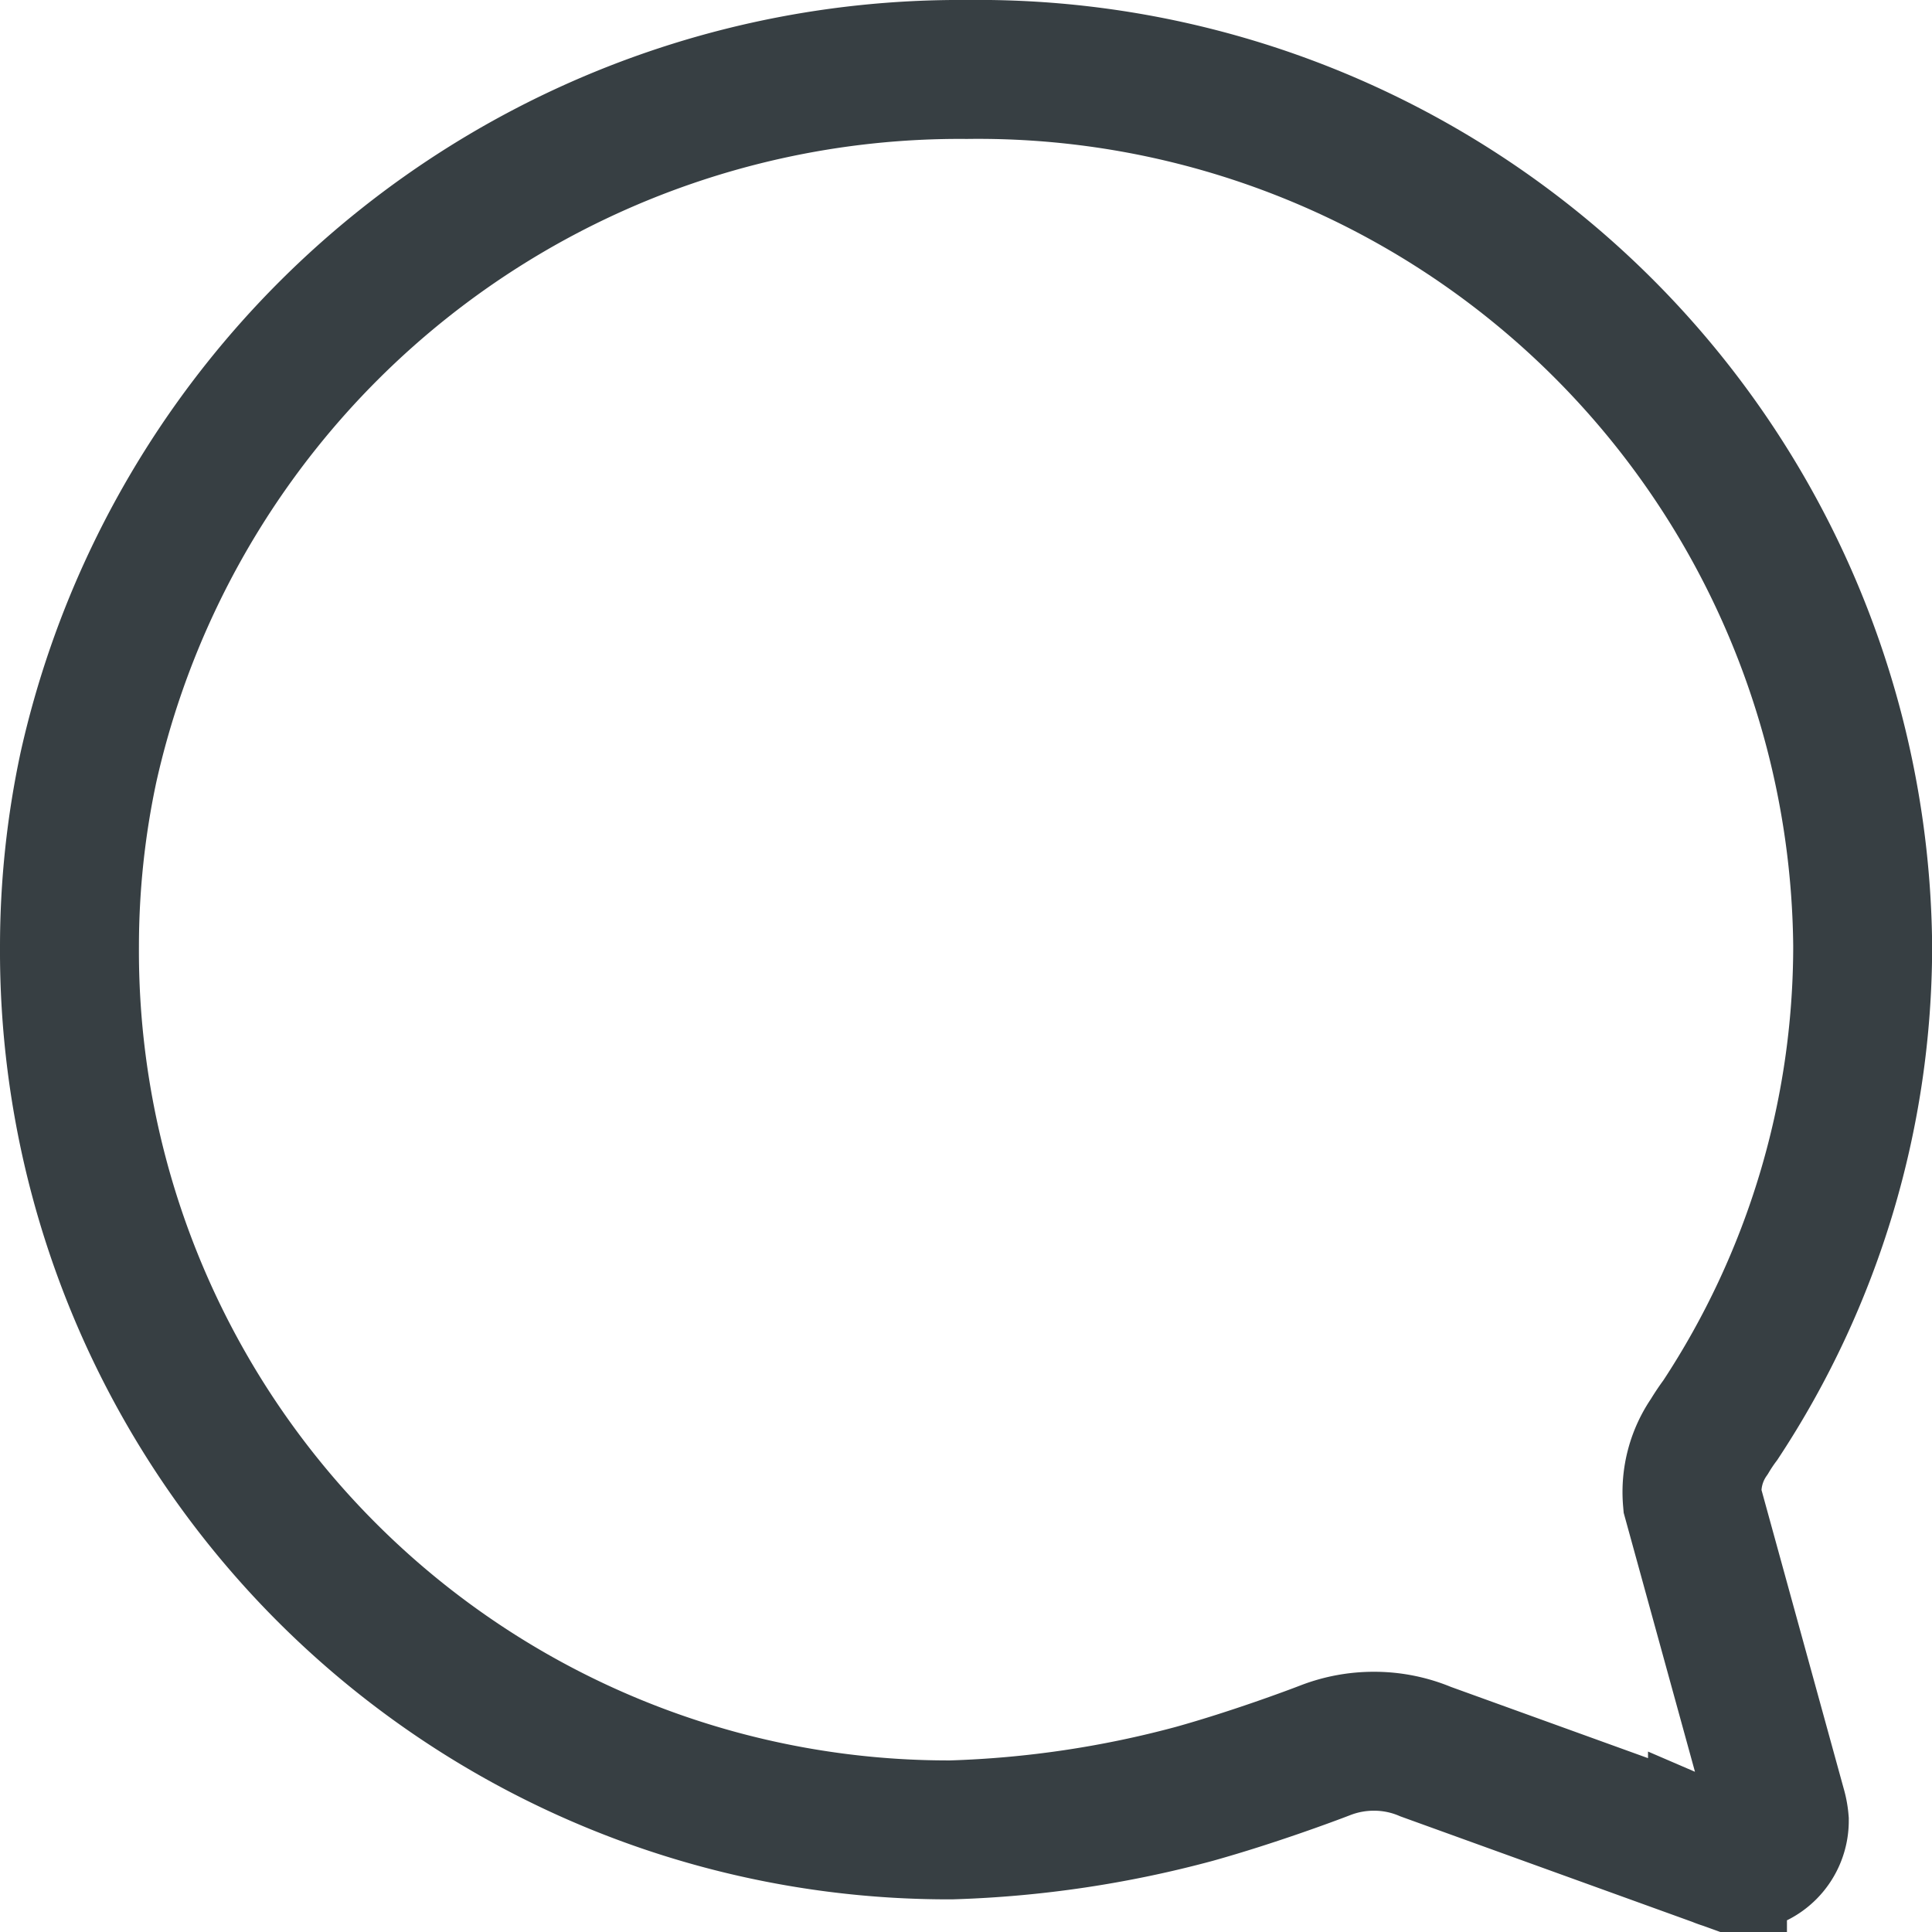 <svg xmlns="http://www.w3.org/2000/svg" width="13.906" height="13.906" viewBox="0 0 13.906 13.906">
  <g id="chatbubble-outline" transform="translate(0.5 0.5)">
    <path id="Path_19896" data-name="Path 19896" d="M16.181,14.8a.7.7,0,0,1,.123-.461,1.392,1.392,0,0,1,.079-.118,6.2,6.2,0,0,0,1.024-3.413A6.367,6.367,0,0,0,10.958,4.5,6.426,6.426,0,0,0,4.637,9.521,6.174,6.174,0,0,0,4.5,10.813a6.326,6.326,0,0,0,6.347,6.358,7.6,7.6,0,0,0,1.752-.26c.418-.117.835-.272.943-.314a.965.965,0,0,1,.345-.064.953.953,0,0,1,.375.075l2.1.759a.5.5,0,0,0,.145.038.3.3,0,0,0,.3-.3.492.492,0,0,0-.019-.1Z" transform="translate(-4.5 -4.5)" fill="none" stroke="#373f43" stroke-linecap="round" stroke-miterlimit="10" stroke-width="1"/>
  </g>
</svg>
